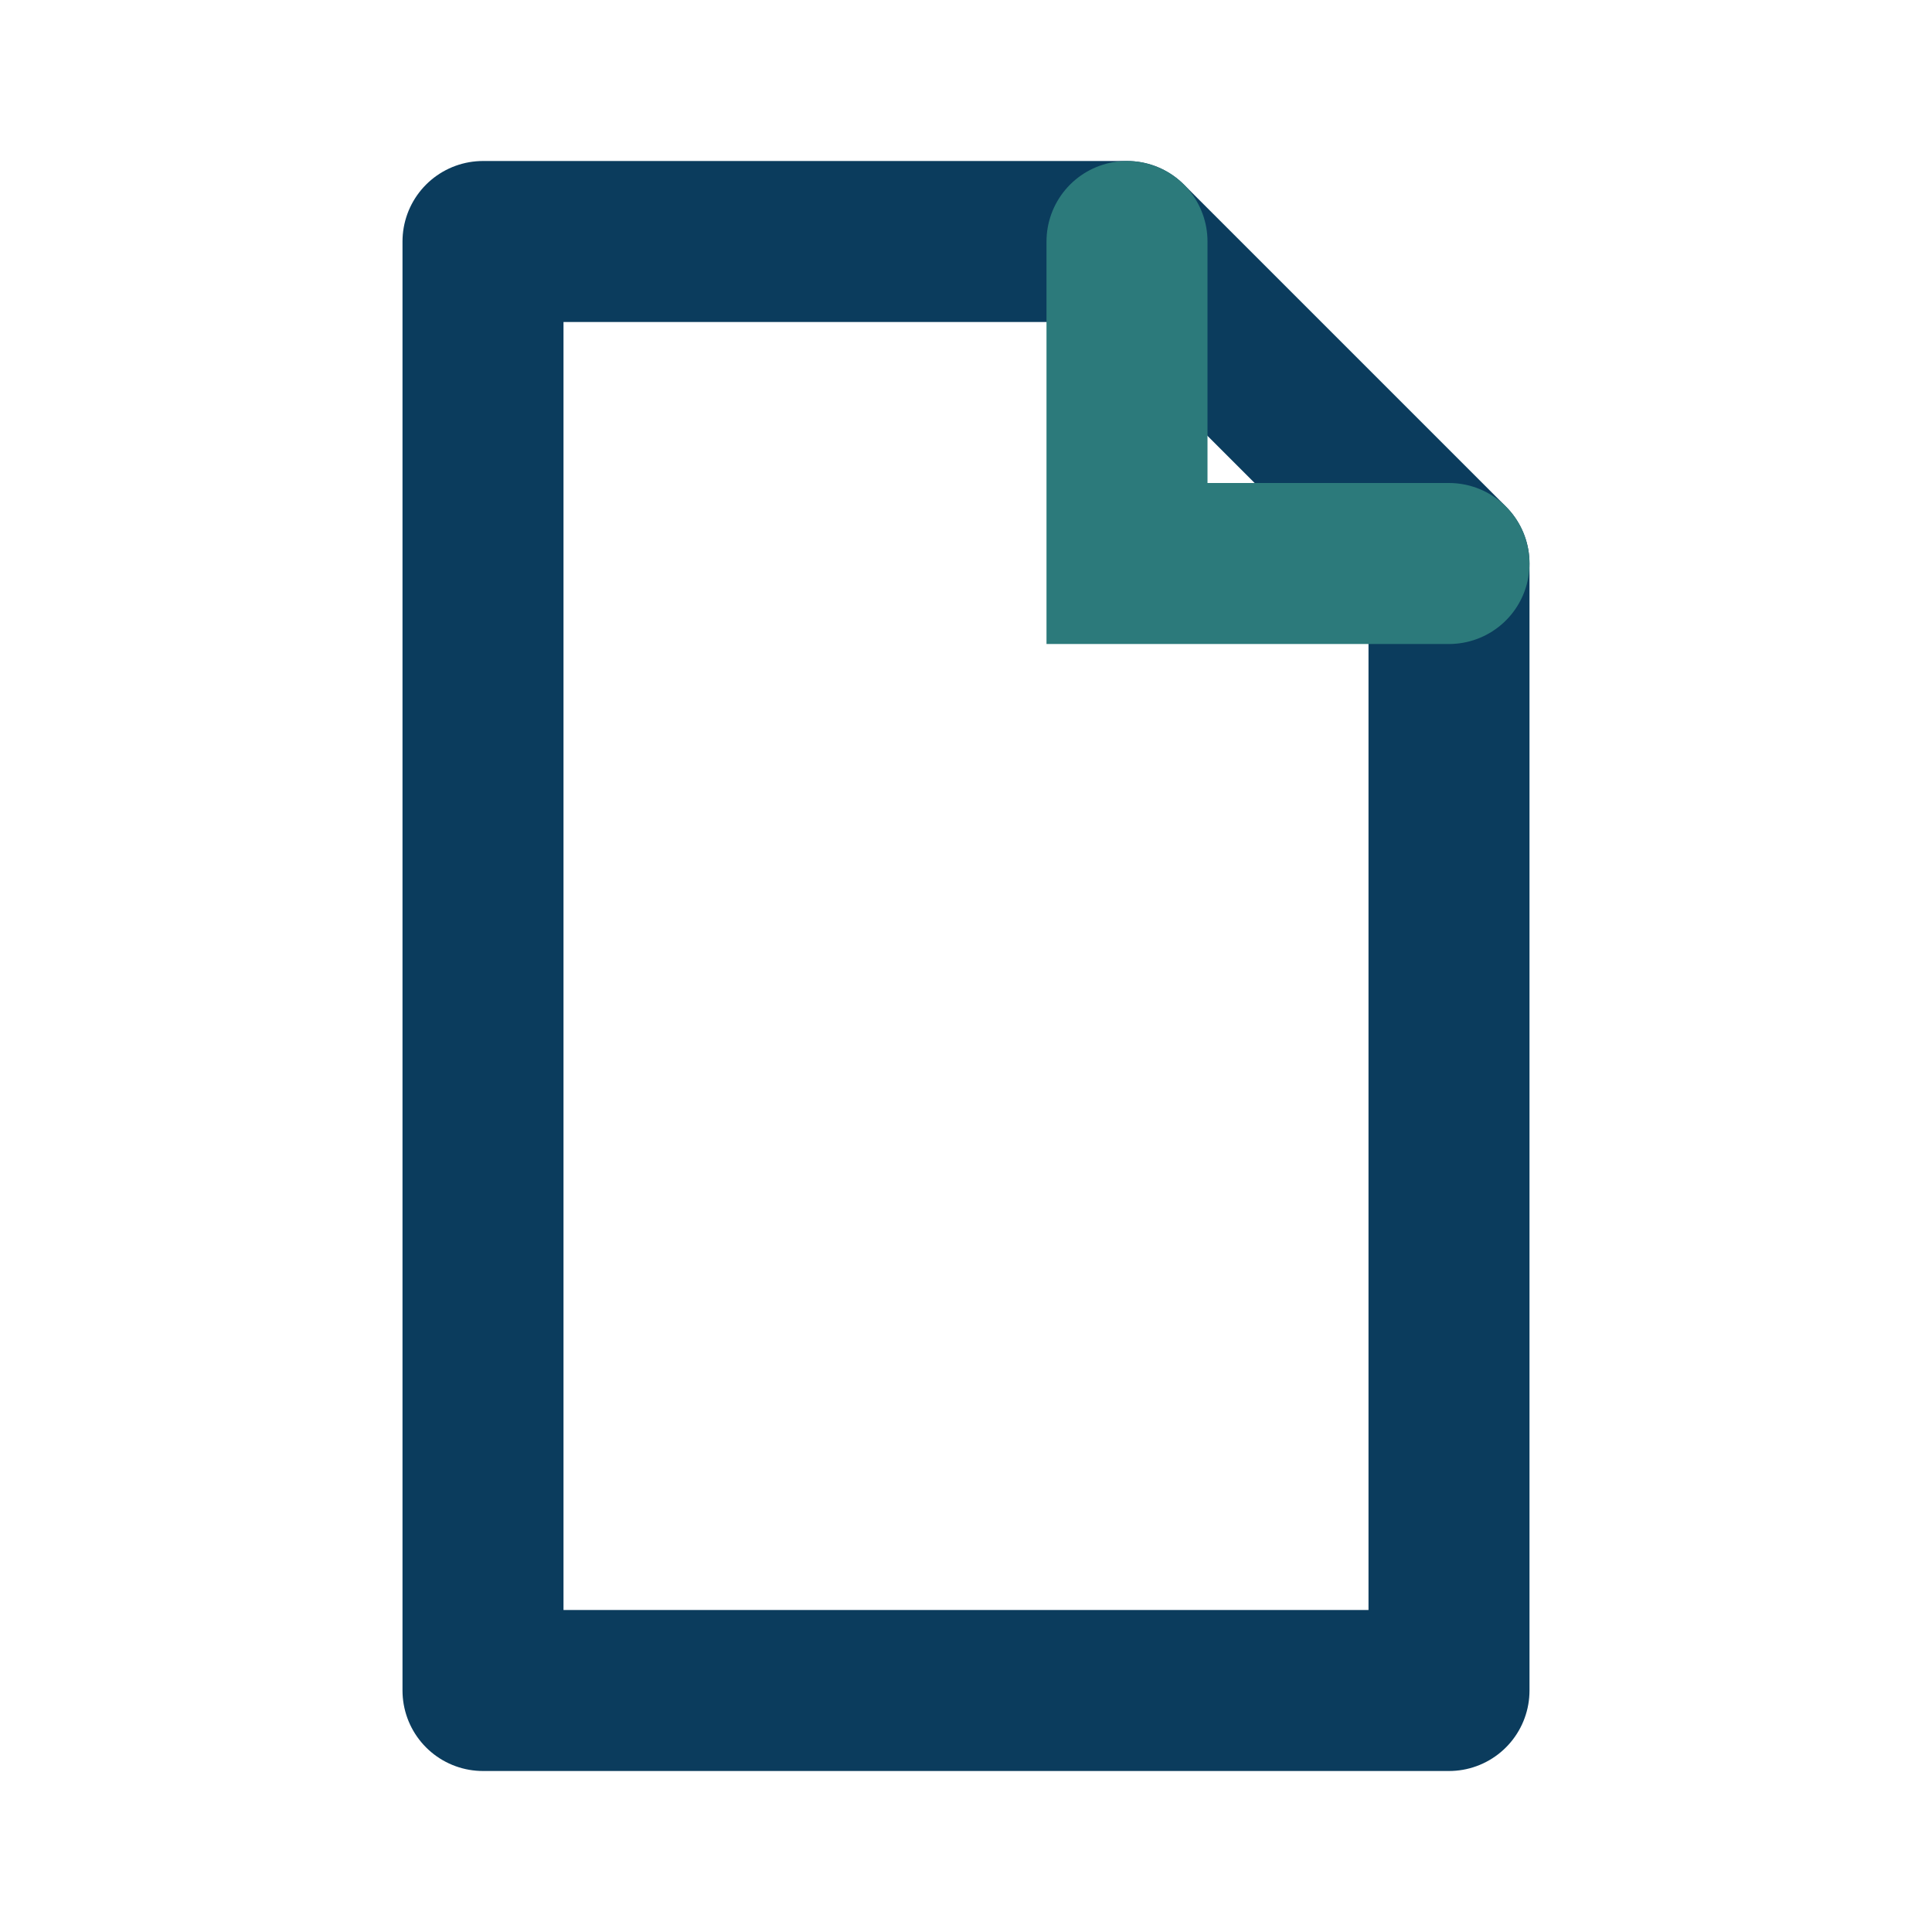<?xml version="1.0" encoding="UTF-8"?>
<svg xmlns="http://www.w3.org/2000/svg" width="24" height="24" viewBox="0 0 24 24"><path d="M6 3h8l4 4v14H6z" fill="none" stroke="#0B3C5D" stroke-width="2" stroke-linejoin="round"/><path d="M14 3v4h4" fill="none" stroke="#2C7A7B" stroke-width="2" stroke-linecap="round"/></svg>